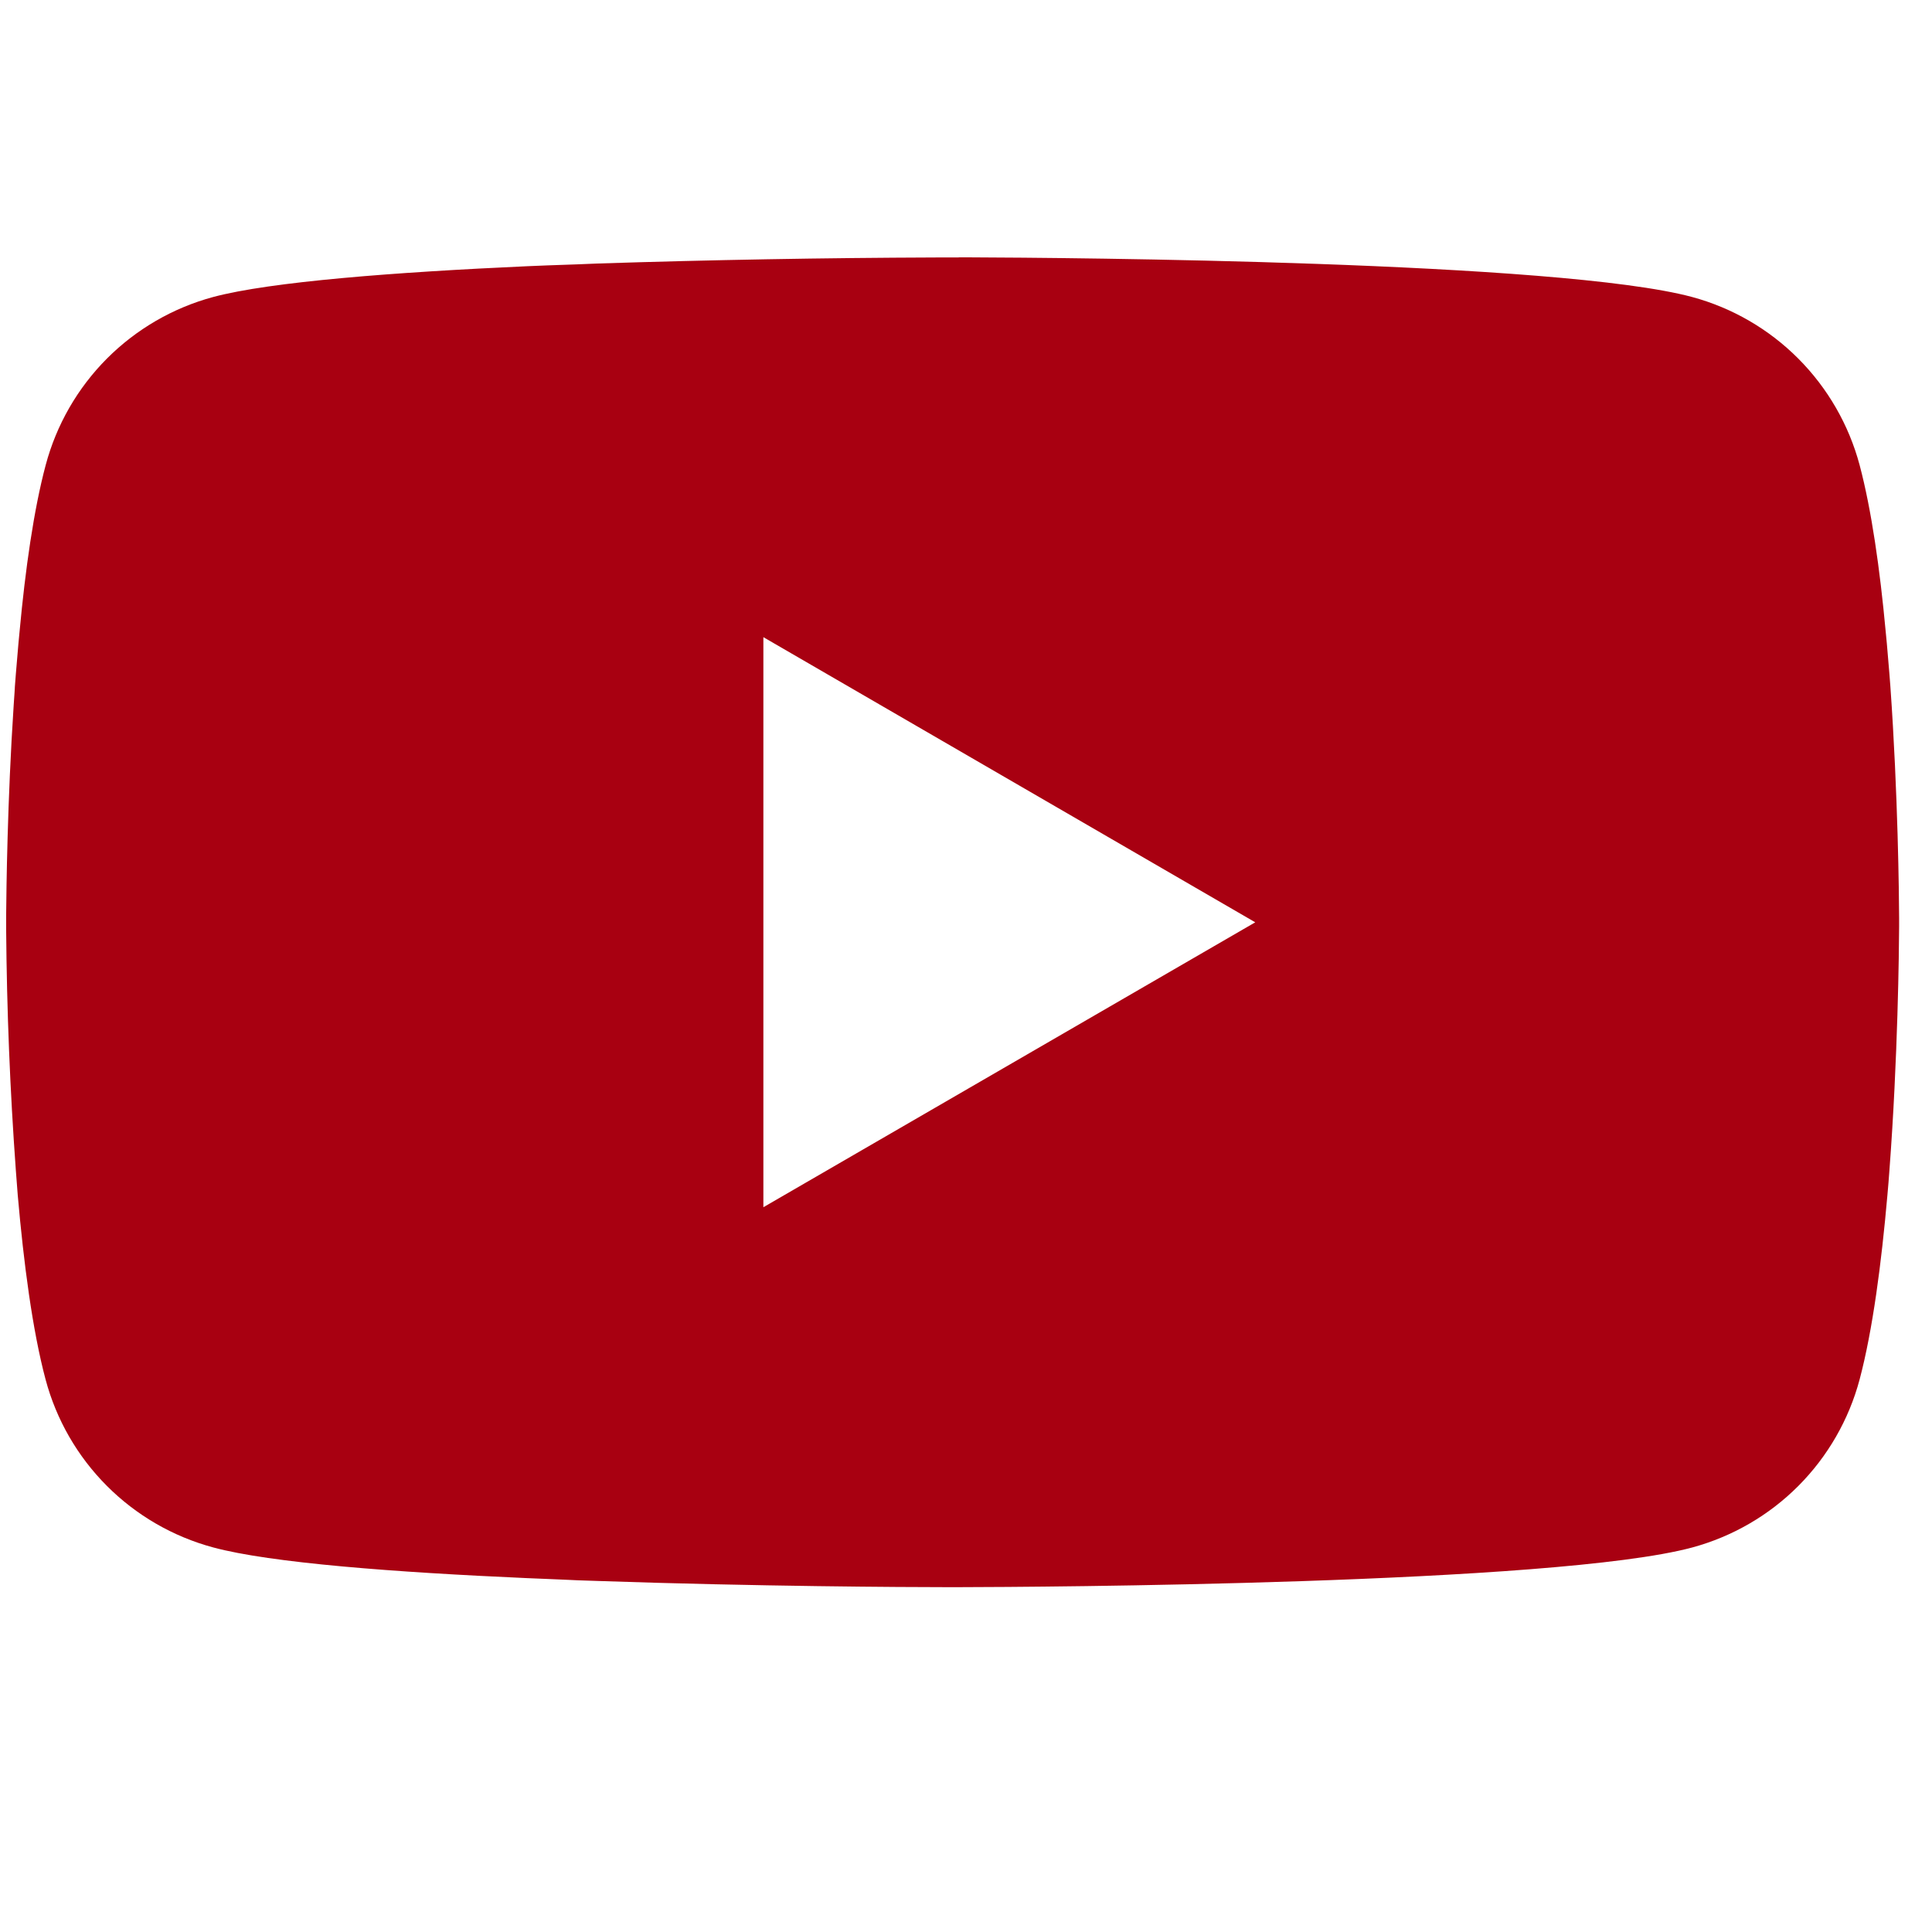 <svg width="49" height="49" viewBox="0 0 49 49" fill="none" xmlns="http://www.w3.org/2000/svg">
<g clip-path="url(#clip0_973_5297)">
<path d="M24.316 6.527H24.583C27.05 6.536 39.548 6.626 42.918 7.533C43.937 7.809 44.865 8.348 45.61 9.096C46.355 9.844 46.891 10.774 47.164 11.794C47.467 12.934 47.68 14.444 47.824 16.001L47.854 16.313L47.92 17.093L47.944 17.405C48.139 20.148 48.163 22.717 48.166 23.278V23.503C48.163 24.085 48.136 26.828 47.92 29.685L47.896 30L47.869 30.312C47.719 32.028 47.497 33.733 47.164 34.987C46.892 36.007 46.356 36.938 45.611 37.686C44.866 38.434 43.937 38.972 42.918 39.248C39.437 40.184 26.206 40.251 24.373 40.254H23.947C23.02 40.254 19.184 40.236 15.163 40.097L14.653 40.08L14.392 40.068L13.879 40.046L13.366 40.025C10.035 39.878 6.863 39.641 5.402 39.245C4.383 38.97 3.454 38.431 2.709 37.684C1.964 36.937 1.428 36.007 1.156 34.987C0.822 33.736 0.6 32.028 0.45 30.312L0.426 29.997L0.402 29.685C0.254 27.651 0.172 25.614 0.156 23.575L0.156 23.206C0.162 22.561 0.186 20.331 0.348 17.87L0.369 17.561L0.378 17.405L0.402 17.093L0.468 16.313L0.498 16.001C0.642 14.444 0.855 12.931 1.159 11.794C1.431 10.774 1.966 9.843 2.711 9.095C3.457 8.347 4.386 7.808 5.405 7.533C6.866 7.142 10.038 6.902 13.369 6.752L13.879 6.731L14.395 6.713L14.653 6.704L15.166 6.683C18.022 6.591 20.879 6.54 23.737 6.53H24.316V6.527ZM19.361 16.16V30.618L31.836 23.392L19.361 16.16Z" fill="#A80011"/>
</g>
<defs>
<clipPath id="clip0_973_5297">
<rect width="48.013" height="48.013" fill="white" transform="translate(0.156 0.529)"/>
</clipPath>
</defs>
</svg>
